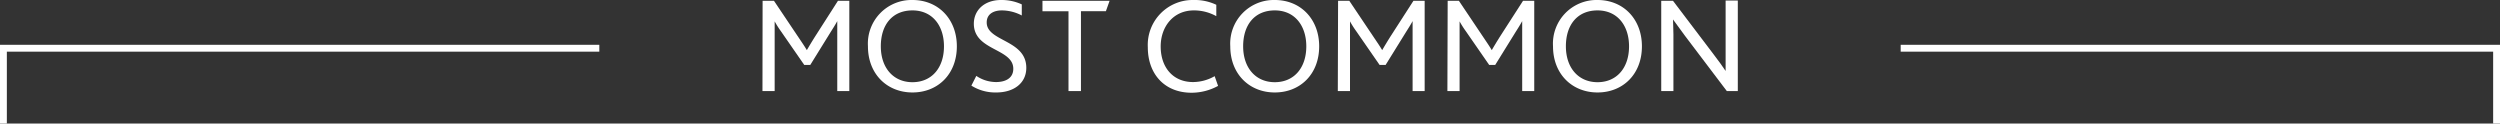 <svg xmlns="http://www.w3.org/2000/svg" viewBox="0 0 365 18.04"><rect x="0" y="0" width="365" height="18.04" fill="#333333" stroke="none"/><defs><style>.cls-1{fill:none;stroke:#fff;stroke-miterlimit:10;}.cls-2{fill:#fff;}</style></defs><title>most common</title><g id="Layer_2" data-name="Layer 2"><g id="Layer_1-2" data-name="Layer 1"><polyline class="cls-1" points="87.5 7.04 0.5 7.04 0.5 18.04"/><polyline class="cls-1" points="277.5 7.04 364.5 7.04 364.5 18.04"/><path class="cls-2" d="M111.34.12H113l3.6,5.36c.54.8.88,1.3,1.2,1.84h0c.3-.52.66-1.12,1.16-1.92L122.34.12H124V13.3h-1.76V5.16c0-.62,0-1.42,0-2.08h0c-.26.5-.7,1.18-.94,1.56l-3,4.84h-.88L114,4.54a13.38,13.38,0,0,1-.9-1.42h0c0,.58,0,1.44,0,2V13.3h-1.78Z"/><path class="cls-2" d="M126.72,6.76A6.37,6.37,0,0,1,133.22,0c3.8,0,6.48,2.82,6.48,6.76,0,4.1-2.8,6.74-6.48,6.74S126.72,10.84,126.72,6.76Zm11.1,0c0-3-1.68-5.24-4.6-5.24S128.6,3.6,128.6,6.76,130.44,12,133.22,12,137.82,9.94,137.82,6.76Z"/><path class="cls-2" d="M142.54,11.08a5.18,5.18,0,0,0,2.88.9c1.32,0,2.52-.52,2.52-1.94,0-3-5.76-2.62-5.76-6.58,0-1.9,1.46-3.46,4-3.46a7,7,0,0,1,3,.64V2.26a6.27,6.27,0,0,0-2.92-.74c-1.1,0-2.2.46-2.2,1.76,0,2.8,5.78,2.5,5.78,6.62,0,2.24-1.82,3.6-4.38,3.6a6.55,6.55,0,0,1-3.64-1Z"/><path class="cls-2" d="M156,1.64h-3.8V.12H162l-.54,1.52h-3.64V13.3H156Z"/><path class="cls-2" d="M177.84,12.54a8.1,8.1,0,0,1-3.86,1c-4,0-6.4-2.78-6.4-6.64A6.56,6.56,0,0,1,174.26,0a7.33,7.33,0,0,1,3.32.7V2.36a6.69,6.69,0,0,0-3.28-.84c-3,0-4.84,2.38-4.84,5.26,0,3.08,1.82,5.2,4.72,5.2a6.41,6.41,0,0,0,3.16-.86Z"/><path class="cls-2" d="M179.62,6.76A6.37,6.37,0,0,1,186.12,0c3.8,0,6.48,2.82,6.48,6.76,0,4.1-2.8,6.74-6.48,6.74S179.62,10.84,179.62,6.76Zm11.1,0c0-3-1.68-5.24-4.6-5.24S181.5,3.6,181.5,6.76,183.34,12,186.12,12,190.72,9.94,190.72,6.76Z"/><path class="cls-2" d="M195.36.12H197l3.6,5.36c.54.8.88,1.3,1.2,1.84h0c.3-.52.66-1.12,1.16-1.92L206.36.12H208V13.3h-1.76V5.16c0-.62,0-1.42,0-2.08h0c-.26.5-.7,1.18-.94,1.56l-3,4.84h-.88L198,4.54a13.38,13.38,0,0,1-.9-1.42h0c0,.58,0,1.44,0,2V13.3h-1.78Z"/><path class="cls-2" d="M211.36.12H213l3.6,5.36c.54.8.88,1.3,1.2,1.84h0c.3-.52.66-1.12,1.16-1.92L222.36.12H224V13.3h-1.76V5.16c0-.62,0-1.42,0-2.08h0c-.26.5-.7,1.18-.94,1.56l-3,4.84h-.88L214,4.54a13.38,13.38,0,0,1-.9-1.42h0c0,.58,0,1.44,0,2V13.3h-1.78Z"/><path class="cls-2" d="M226.74,6.76A6.37,6.37,0,0,1,233.24,0c3.8,0,6.48,2.82,6.48,6.76,0,4.1-2.8,6.74-6.48,6.74S226.74,10.84,226.74,6.76Zm11.1,0c0-3-1.68-5.24-4.6-5.24s-4.62,2.08-4.62,5.24S230.46,12,233.24,12,237.84,9.94,237.84,6.76Z"/><path class="cls-2" d="M252.12,13.3,246,5.22c-.74-1-1.28-1.74-1.74-2.38h0c0,.62.06,1.24.06,2.2V13.3h-1.78V.12h1.72l5.9,7.78c.78,1,1.34,1.82,1.78,2.46h0c0-.7,0-1.36,0-2.28v-8h1.78V13.3Z"/></g></g></svg>